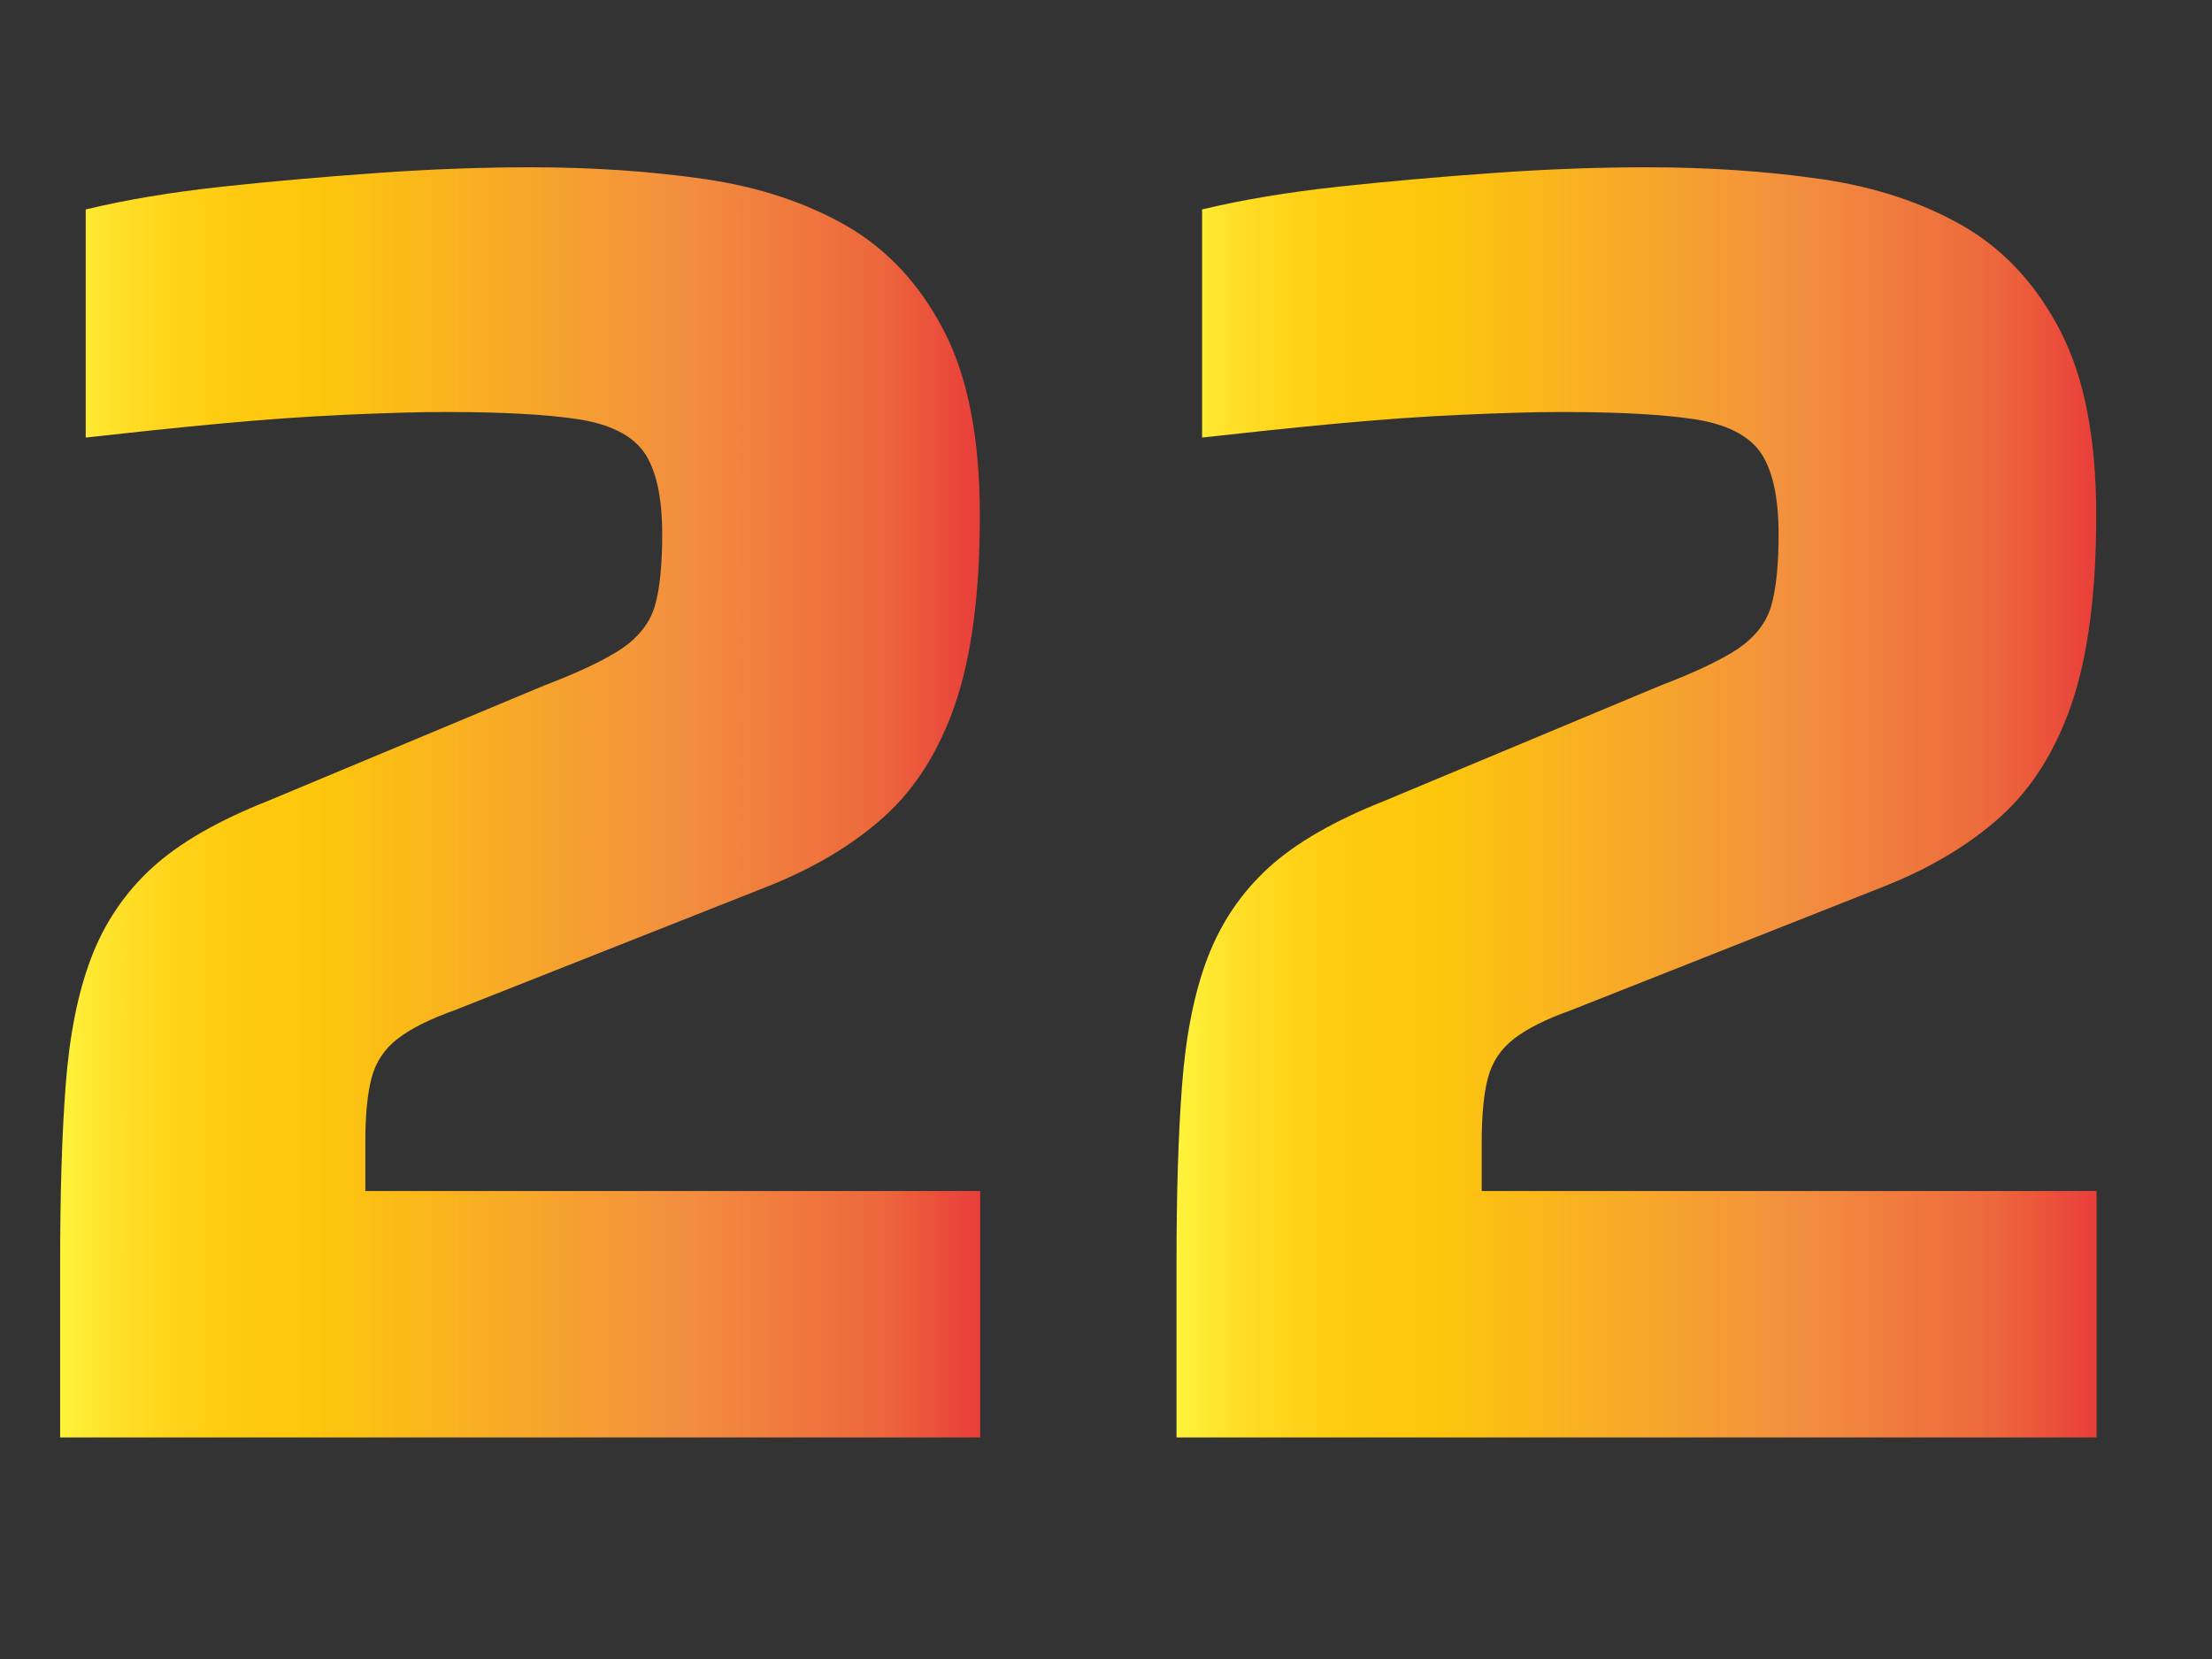 <?xml version="1.0" encoding="utf-8"?>
<!-- Generator: Adobe Illustrator 27.0.1, SVG Export Plug-In . SVG Version: 6.00 Build 0)  -->
<svg version="1.1" xmlns="http://www.w3.org/2000/svg" xmlns:xlink="http://www.w3.org/1999/xlink" x="0px" y="0px"
	 viewBox="0 0 640 480" style="enable-background:new 0 0 640 480;" xml:space="preserve">
<rect x="0" y="0" width="640" height="480" fill="#333333" stroke="none"/>
<style type="text/css">
	.st0{display:none;}
	.st1{display:inline;}
	.st2{fill:url(#SVGID_1_);}
	.st3{fill:url(#SVGID_00000019660236031130735470000001546485280398152113_);}
	.st4{fill:url(#SVGID_00000042695406599180015680000011892908771400439948_);}
	.st5{fill:url(#SVGID_00000126318877201463253210000011136664314458035605_);}
	.st6{fill:url(#SVGID_00000169535112625604278190000012862880356991883453_);}
	.st7{fill:url(#SVGID_00000064334584605626143870000004851387975739040661_);}
</style>
<g id="Layer_1" class="st0">
	<g class="st1">
		<linearGradient id="SVGID_1_" gradientUnits="userSpaceOnUse" x1="57.978" y1="232.196" x2="219.784" y2="232.196">
			<stop  offset="0" style="stop-color:#FFF33B"/>
			<stop  offset="5.948725e-02" style="stop-color:#FFE029"/>
			<stop  offset="0.13" style="stop-color:#FFD217"/>
			<stop  offset="0.203" style="stop-color:#FEC90E"/>
			<stop  offset="0.281" style="stop-color:#FDC70C"/>
			<stop  offset="0.668" style="stop-color:#F3903F"/>
			<stop  offset="0.888" style="stop-color:#ED683C"/>
			<stop  offset="1" style="stop-color:#E93E3A"/>
		</linearGradient>
		<path class="st2" d="M126.9,415.9v-274L58,170.8V98.1l98.3-49.7h63.5v367.4H126.9z"/>
		
			<linearGradient id="SVGID_00000084520965410585644890000002417861143218023591_" gradientUnits="userSpaceOnUse" x1="278" y1="232.196" x2="590.419" y2="232.196">
			<stop  offset="0" style="stop-color:#FFF33B"/>
			<stop  offset="5.948725e-02" style="stop-color:#FFE029"/>
			<stop  offset="0.13" style="stop-color:#FFD217"/>
			<stop  offset="0.203" style="stop-color:#FEC90E"/>
			<stop  offset="0.281" style="stop-color:#FDC70C"/>
			<stop  offset="0.668" style="stop-color:#F3903F"/>
			<stop  offset="0.888" style="stop-color:#ED683C"/>
			<stop  offset="1" style="stop-color:#E93E3A"/>
		</linearGradient>
		<path style="fill:url(#SVGID_00000084520965410585644890000002417861143218023591_);" d="M453.2,415.9v-73.7H278v-63.6L404.6,48.5
			h99.3L375.7,270.6h80.1l26.7-88.6H545v88.6h45.4v71.6H545v73.7H453.2z"/>
	</g>
</g>
<g id="Layer_2" class="st0">
	<g class="st1">
		
			<linearGradient id="SVGID_00000152976731247499852940000017355254384057624510_" gradientUnits="userSpaceOnUse" x1="57.978" y1="232.207" x2="222.355" y2="232.207">
			<stop  offset="0" style="stop-color:#FFF33B"/>
			<stop  offset="5.948725e-02" style="stop-color:#FFE029"/>
			<stop  offset="0.13" style="stop-color:#FFD217"/>
			<stop  offset="0.203" style="stop-color:#FEC90E"/>
			<stop  offset="0.281" style="stop-color:#FDC70C"/>
			<stop  offset="0.668" style="stop-color:#F3903F"/>
			<stop  offset="0.888" style="stop-color:#ED683C"/>
			<stop  offset="1" style="stop-color:#E93E3A"/>
		</linearGradient>
		<path style="fill:url(#SVGID_00000152976731247499852940000017355254384057624510_);" d="M128,418.8V140.5l-70,29.3V96l99.8-50.4
			h64.5v373.3H128z"/>
		
			<linearGradient id="SVGID_00000068636543542669640300000004481630728811274630_" gradientUnits="userSpaceOnUse" x1="292.335" y1="232.196" x2="602.676" y2="232.196">
			<stop  offset="0" style="stop-color:#FFF33B"/>
			<stop  offset="5.948725e-02" style="stop-color:#FFE029"/>
			<stop  offset="0.13" style="stop-color:#FFD217"/>
			<stop  offset="0.203" style="stop-color:#FEC90E"/>
			<stop  offset="0.281" style="stop-color:#FDC70C"/>
			<stop  offset="0.668" style="stop-color:#F3903F"/>
			<stop  offset="0.888" style="stop-color:#ED683C"/>
			<stop  offset="1" style="stop-color:#E93E3A"/>
		</linearGradient>
		<path style="fill:url(#SVGID_00000068636543542669640300000004481630728811274630_);" d="M447.5,423.2c-31.8,0-57.9-2.3-78.1-7
			c-20.3-4.7-36-11.6-47.2-20.6c-11.2-9.1-19-20-23.3-32.8c-4.3-12.8-6.5-27.4-6.5-43.7c0-20.6,2.6-36.8,7.9-48.6
			c5.3-11.7,12.9-20.7,23.1-26.8c10.1-6.1,22.4-10.9,36.9-14.1v-2.2c-22.1-4.7-38.3-13.7-48.8-27.1c-10.5-13.4-15.7-33.6-15.7-60.8
			c0-15.9,2.5-30,7.6-42.3c5.1-12.3,13.2-22.6,24.4-30.9c11.2-8.3,26.7-14.6,46.4-18.7s44.2-6.2,73.5-6.2s53.8,2.1,73.5,6.2
			c19.7,4.2,35.3,10.4,46.6,18.7c11.4,8.3,19.5,18.6,24.4,30.9c4.9,12.3,7.3,26.4,7.3,42.3c0,27.1-5.3,47.4-16,60.8
			c-10.7,13.4-26.8,22.4-48.5,27.1v2.2c14.8,3.3,27.2,8,37.2,14.1c9.9,6.1,17.6,15.1,22.8,26.8c5.3,11.8,7.9,27.9,7.9,48.6
			c0,16.3-2.2,30.9-6.5,43.7c-4.3,12.8-12,23.8-23.1,32.8c-11,9-26.7,15.9-46.9,20.6C505.9,420.8,479.7,423.2,447.5,423.2z
			 M447.5,352.7c16.3,0,28.7-0.8,37.4-2.4c8.7-1.6,14.7-5.6,18.2-12c3.4-6.3,5.1-16.2,5.1-29.5c0-10.5-0.8-18.7-2.4-24.7
			c-1.6-6-4.6-10.5-9-13.6c-4.3-3-10.6-5.2-18.7-6.2c-8.1-1.1-18.3-1.6-30.6-1.6c-12.7,0-22.9,0.5-30.7,1.6
			c-7.8,1.1-13.9,3.2-18.4,6.2c-4.5,3.1-7.6,7.6-9.2,13.6c-1.6,6-2.5,14.2-2.5,24.7c0,13.4,1.7,23.2,5.2,29.5
			c3.4,6.4,9.5,10.3,18.2,12C418.7,351.8,431.2,352.7,447.5,352.7z M447.5,198c16.3,0,28.6-1.1,36.9-3.3s13.8-6.3,16.6-12.2
			c2.7-6,4.1-15.1,4.1-27.4c0-13-1.4-22.5-4.1-28.5c-2.7-6-8.1-10-16-12.2c-8-2.2-20.4-3.3-37.4-3.3c-16.6,0-28.9,1.1-36.9,3.3
			c-8,2.2-13.4,6.2-16.3,12.2c-2.9,6-4.3,15.5-4.3,28.5c0,12.3,1.4,21.4,4.3,27.4c2.9,5.9,8.4,10,16.6,12.2S431.2,198,447.5,198z"/>
	</g>
</g>
<g id="Layer_3">
	<g>
		
			<linearGradient id="SVGID_00000159452866300075788360000014775532465487529911_" gradientUnits="userSpaceOnUse" x1="17.356" y1="232.196" x2="283.411" y2="232.196">
			<stop  offset="0" style="stop-color:#FFF33B"/>
			<stop  offset="5.948725e-02" style="stop-color:#FFE029"/>
			<stop  offset="0.13" style="stop-color:#FFD217"/>
			<stop  offset="0.203" style="stop-color:#FEC90E"/>
			<stop  offset="0.281" style="stop-color:#FDC70C"/>
			<stop  offset="0.668" style="stop-color:#F3903F"/>
			<stop  offset="0.888" style="stop-color:#ED683C"/>
			<stop  offset="1" style="stop-color:#E93E3A"/>
		</linearGradient>
		<path style="fill:url(#SVGID_00000159452866300075788360000014775532465487529911_);" d="M17.4,415.9v-50.2
			c0-20.1,0.5-37.3,1.6-51.7s3.5-26.7,7.4-36.9c3.9-10.2,9.8-18.9,17.7-26.1c7.9-7.2,19.1-13.6,33.5-19.3l79.7-33.3
			c10.2-3.9,17.8-7.5,22.7-10.8c4.9-3.4,8.1-7.5,9.5-12.4c1.4-4.9,2.1-11.8,2.1-20.6c0-10.9-1.8-18.8-5.3-23.8
			c-3.5-4.9-9.9-8.1-19-9.5c-9.2-1.4-22-2.1-38.5-2.1c-7.8,0-17.3,0.3-28.8,0.8c-11.4,0.5-23.7,1.4-36.7,2.6
			c-13,1.2-25.9,2.6-38.5,4v-66c11.6-2.8,24.8-5,39.6-6.6s29.9-2.9,45.4-4s30.1-1.6,43.8-1.6c17.6,0,34.3,1.1,50.2,3.4
			s29.6,6.9,41.4,13.7c11.8,6.9,21.1,17,28,30.4c6.9,13.4,10.3,31.1,10.3,53.3c0,22.5-2.4,40.6-7.1,54.4
			c-4.7,13.7-11.6,24.6-20.6,32.7c-9,8.1-20.2,14.8-33.5,20.1l-90.8,35.9c-7,2.5-12.5,5.2-16.4,8.2c-3.9,3-6.4,6.8-7.6,11.4
			c-1.2,4.6-1.8,10.7-1.8,18.5v14.2h177.9v71.3H17.4z"/>
		
			<linearGradient id="SVGID_00000140723303935732718260000006561733872109144727_" gradientUnits="userSpaceOnUse" x1="340.419" y1="232.196" x2="606.473" y2="232.196">
			<stop  offset="0" style="stop-color:#FFF33B"/>
			<stop  offset="5.948725e-02" style="stop-color:#FFE029"/>
			<stop  offset="0.13" style="stop-color:#FFD217"/>
			<stop  offset="0.203" style="stop-color:#FEC90E"/>
			<stop  offset="0.281" style="stop-color:#FDC70C"/>
			<stop  offset="0.668" style="stop-color:#F3903F"/>
			<stop  offset="0.888" style="stop-color:#ED683C"/>
			<stop  offset="1" style="stop-color:#E93E3A"/>
		</linearGradient>
		<path style="fill:url(#SVGID_00000140723303935732718260000006561733872109144727_);" d="M340.4,415.9v-50.2
			c0-20.1,0.5-37.3,1.6-51.7s3.5-26.7,7.4-36.9c3.9-10.2,9.8-18.9,17.7-26.1c7.9-7.2,19.1-13.6,33.5-19.3l79.7-33.3
			c10.2-3.9,17.8-7.5,22.7-10.8c4.9-3.4,8.1-7.5,9.5-12.4c1.4-4.9,2.1-11.8,2.1-20.6c0-10.9-1.8-18.8-5.3-23.8
			c-3.5-4.9-9.9-8.1-19-9.5c-9.2-1.4-22-2.1-38.5-2.1c-7.8,0-17.3,0.3-28.8,0.8c-11.4,0.5-23.7,1.4-36.7,2.6
			c-13,1.2-25.9,2.6-38.5,4v-66c11.6-2.8,24.8-5,39.6-6.6s29.9-2.9,45.4-4s30.1-1.6,43.8-1.6c17.6,0,34.3,1.1,50.2,3.4
			s29.6,6.9,41.4,13.7c11.8,6.9,21.1,17,28,30.4c6.9,13.4,10.3,31.1,10.3,53.3c0,22.5-2.4,40.6-7.1,54.4
			c-4.7,13.7-11.6,24.6-20.6,32.7c-9,8.1-20.2,14.8-33.5,20.1l-90.8,35.9c-7,2.5-12.5,5.2-16.4,8.2c-3.9,3-6.4,6.8-7.6,11.4
			c-1.2,4.6-1.8,10.7-1.8,18.5v14.2h177.9v71.3H340.4z"/>
	</g>
</g>
</svg>
